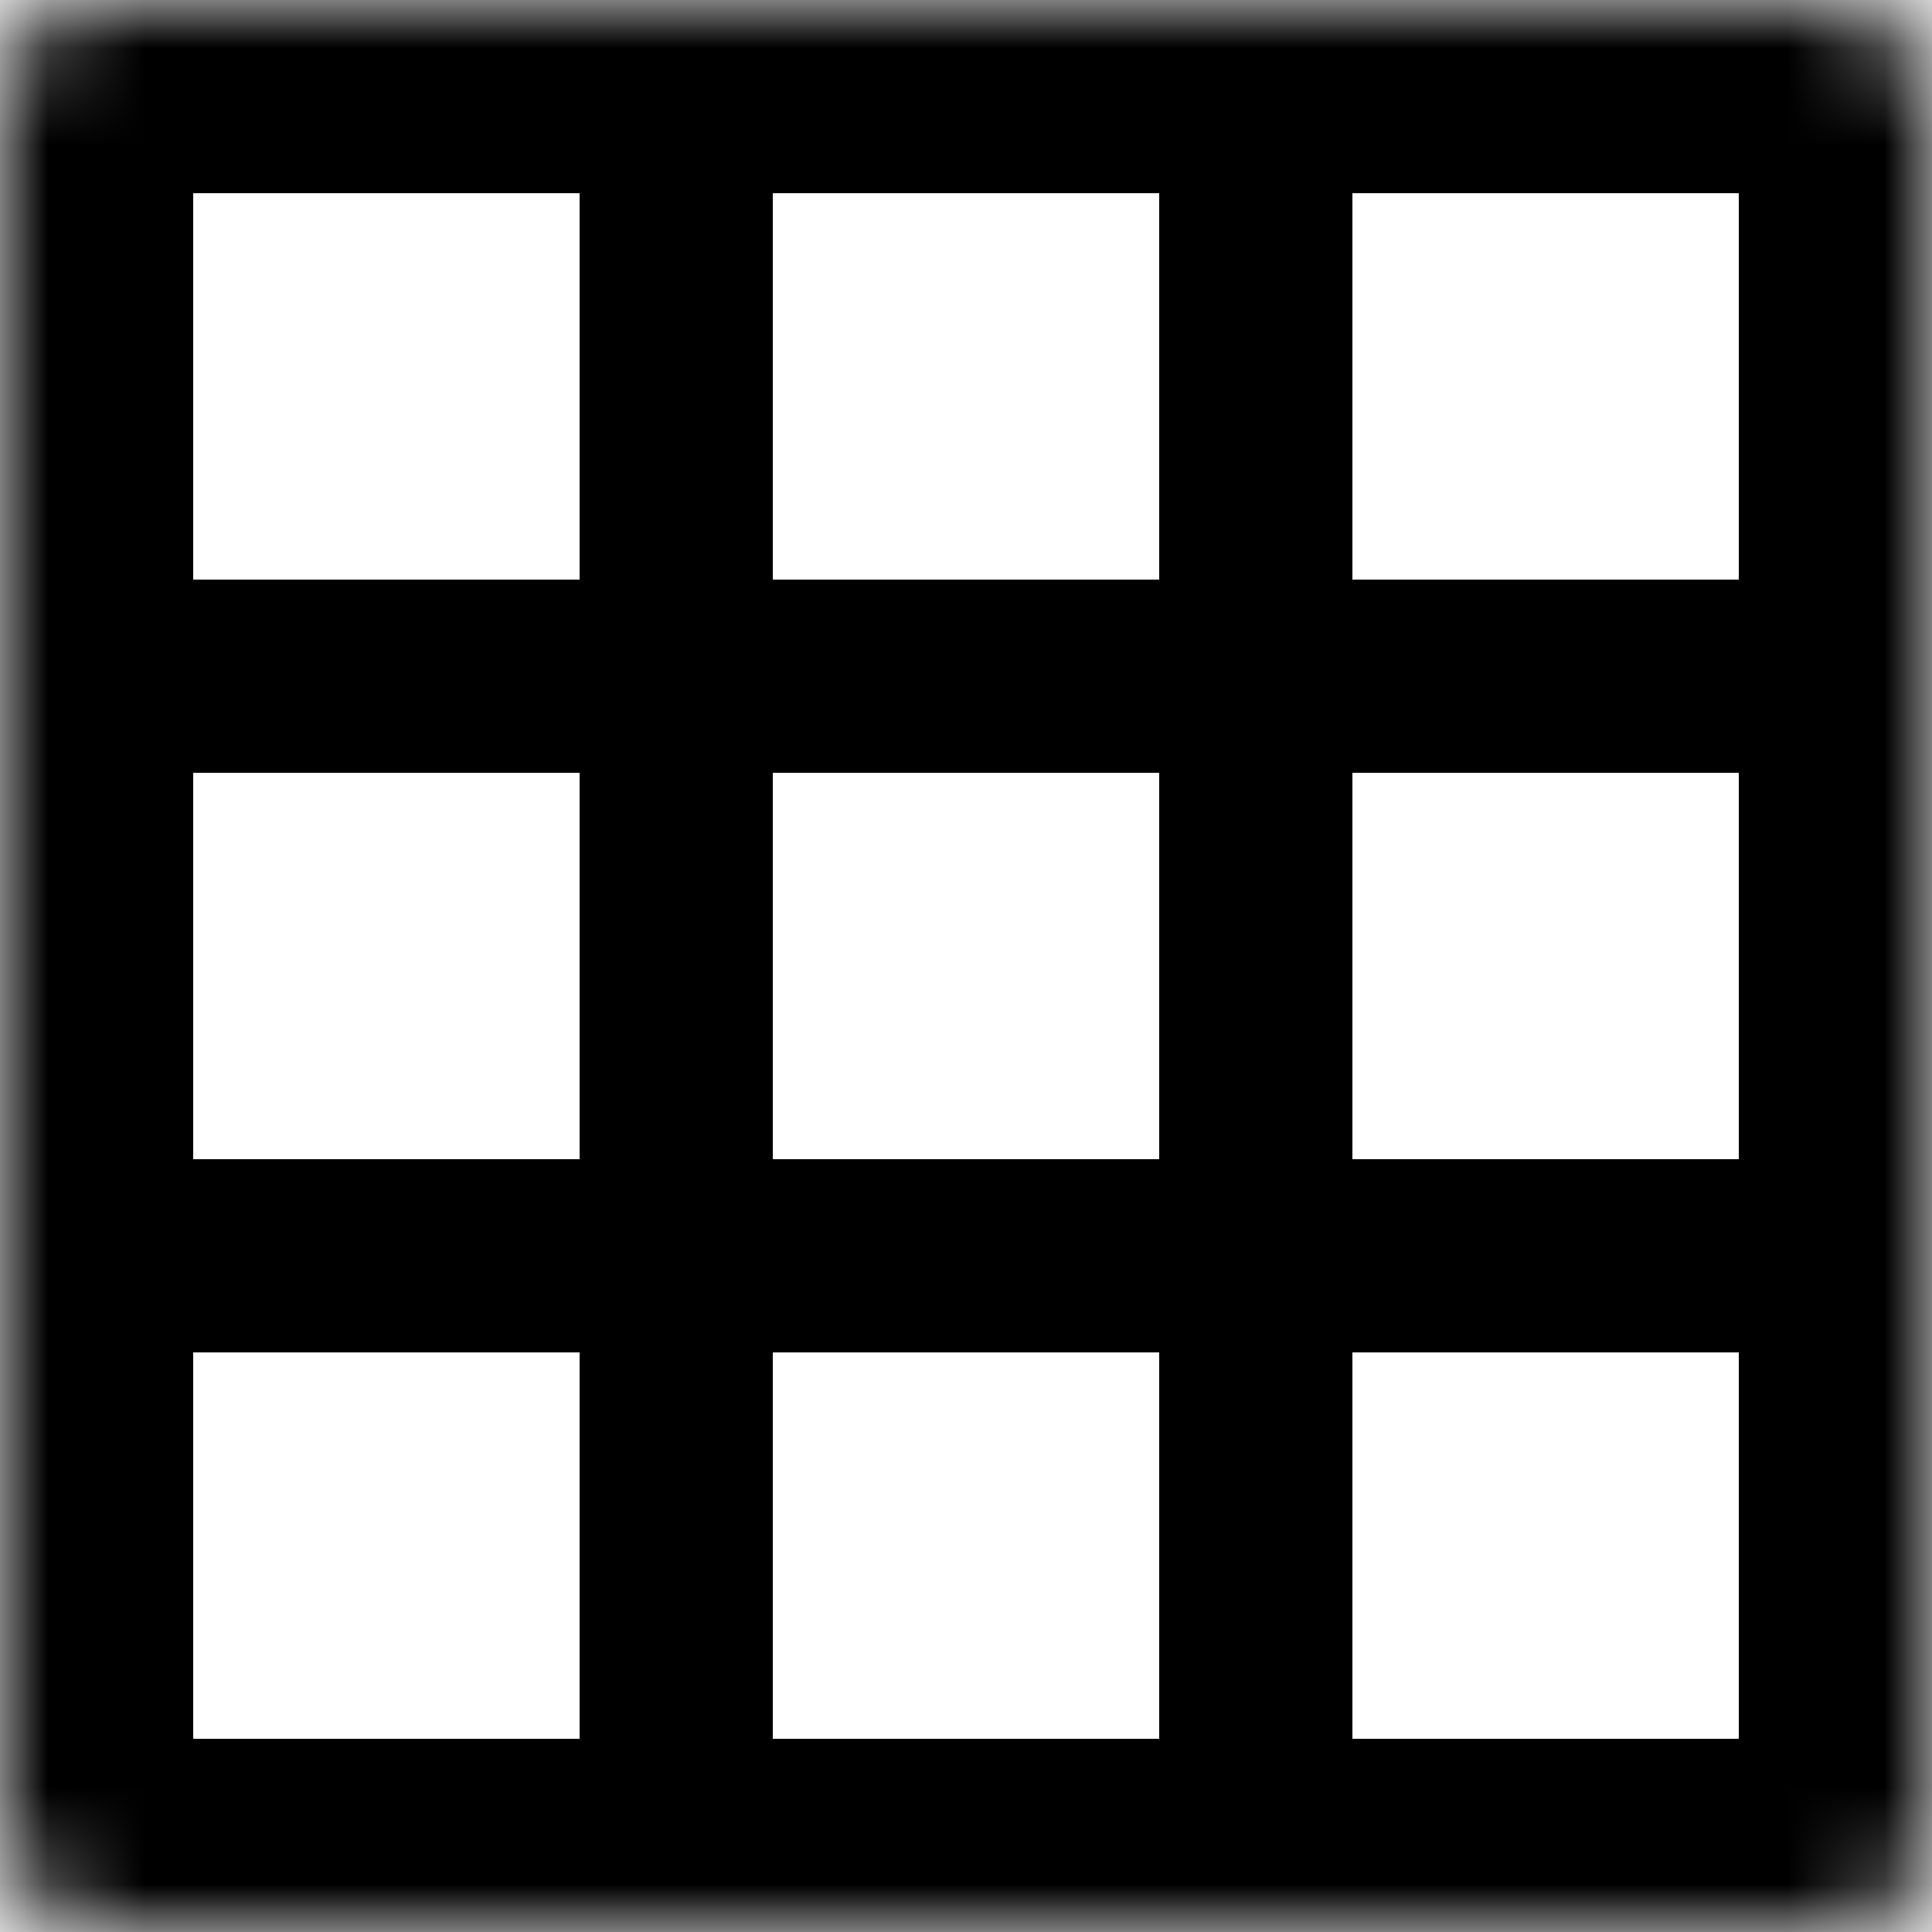 <svg width="20" height="20" viewBox="0 0 20 20" fill="none" xmlns="http://www.w3.org/2000/svg">
<g id="Group 261">
<path id="Vector 8" d="M7 1.5V18" stroke="black" stroke-width="2"/>
<g id="Rectangle 285">
<mask id="path-2-inside-1_1044_16806" fill="white">
<rect width="20" height="20" rx="1"/>
</mask>
<rect width="20" height="20" rx="1" stroke="black" stroke-width="4" mask="url(#path-2-inside-1_1044_16806)"/>
</g>
<path id="Vector 9" d="M13 1.5V18" stroke="black" stroke-width="2"/>
<path id="Vector 10" d="M18.421 7L1.053 7" stroke="black" stroke-width="2"/>
<path id="Vector 11" d="M18.421 13L1.053 13" stroke="black" stroke-width="2"/>
</g>
</svg>
